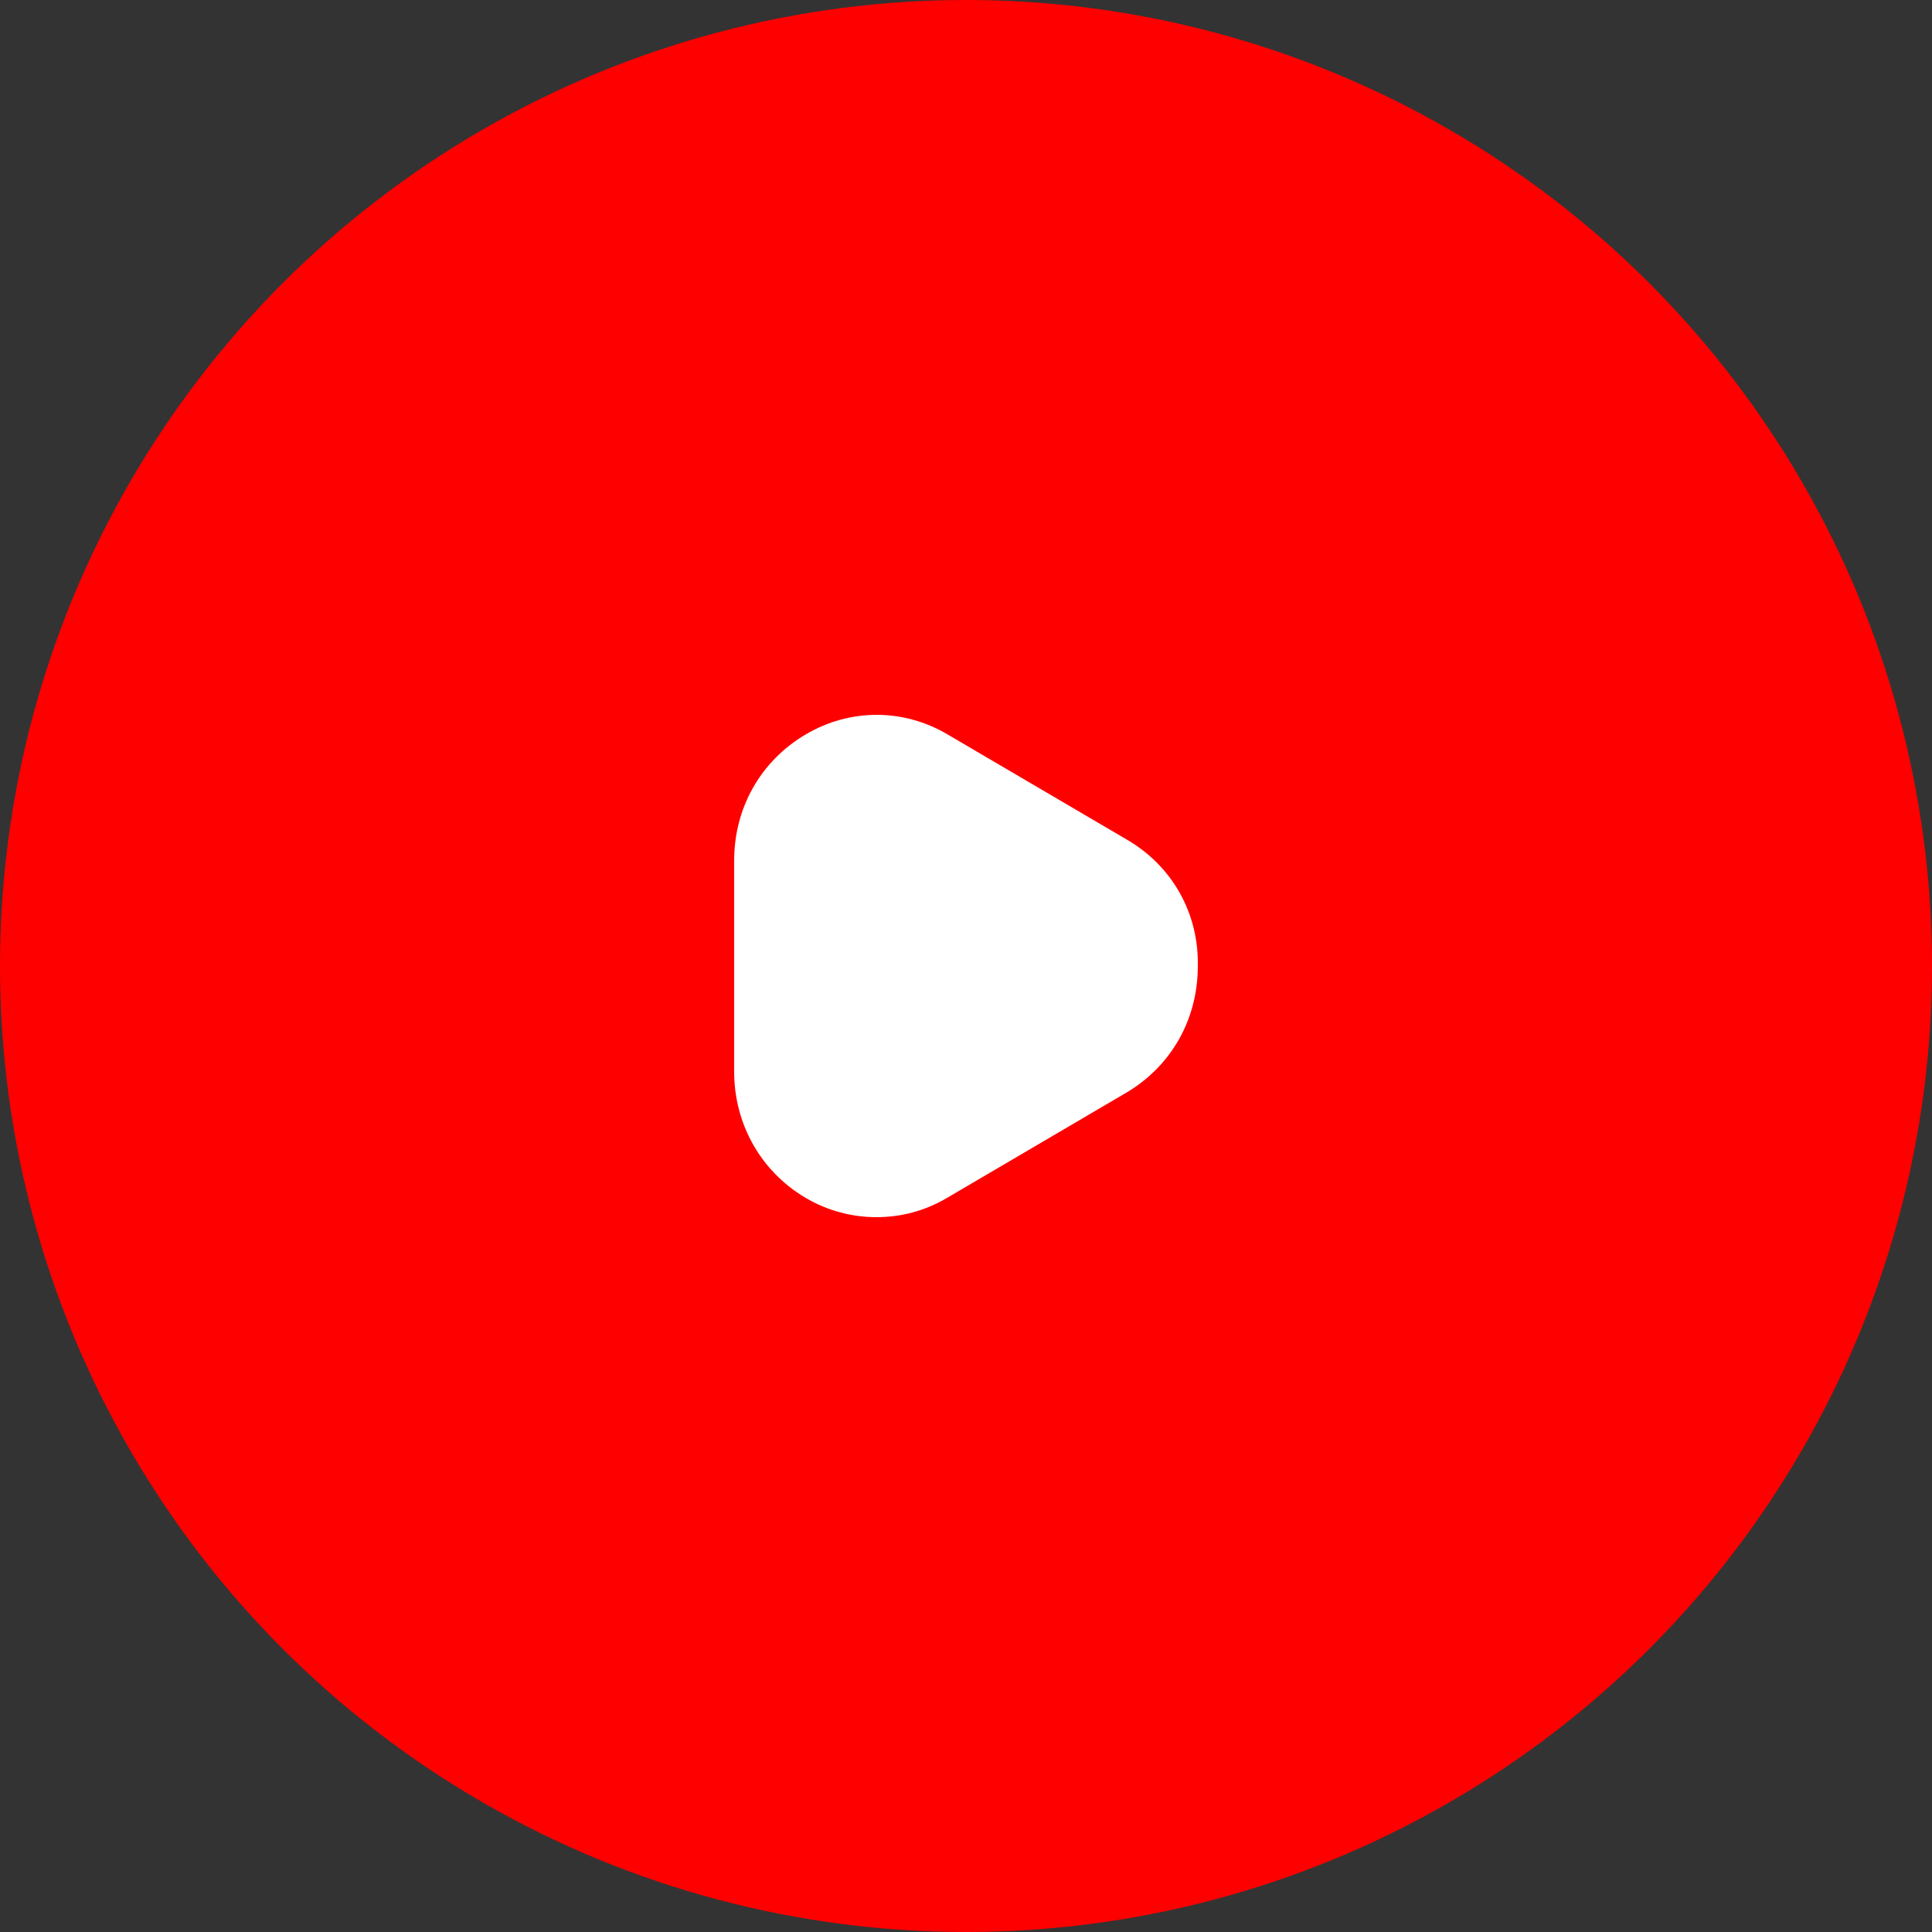 <svg width="40" height="40" viewBox="0 0 40 40" fill="none" xmlns="http://www.w3.org/2000/svg">
<rect x="0" y="0" width="40" height="40" fill="#333333" stroke="none"/>
<circle cx="20" cy="20" r="18.4" fill="#FF0000" fill-opacity="0.3"/>
<circle cx="20" cy="20" r="16.8" fill="#FF0000" fill-opacity="0.6"/>
<circle cx="20" cy="20" r="20" fill="#FF0000"/>
<path d="M17.797 24.949C17.376 24.949 16.976 24.848 16.624 24.645C15.792 24.165 15.333 23.189 15.333 21.904V18.101C15.333 16.811 15.792 15.84 16.624 15.36C17.456 14.88 18.528 14.971 19.648 15.616L22.939 17.515C24.053 18.16 24.672 19.045 24.672 20.005C24.672 20.965 24.059 21.851 22.939 22.496L19.648 24.395C19.003 24.763 18.373 24.949 17.797 24.949ZM17.797 15.851C17.509 15.851 17.253 15.915 17.024 16.048C16.448 16.379 16.133 17.109 16.133 18.101V21.899C16.133 22.891 16.448 23.616 17.024 23.952C17.6 24.288 18.389 24.192 19.248 23.696L22.539 21.797C23.397 21.301 23.872 20.667 23.872 20C23.872 19.333 23.397 18.699 22.539 18.203L19.248 16.304C18.725 16.005 18.235 15.851 17.797 15.851Z" fill="white"/>
<path d="M23.34 17.389L19.628 15.211C18.707 14.663 17.593 14.663 16.672 15.211C15.75 15.758 15.2 16.723 15.2 17.819V22.188C15.2 23.27 15.75 24.248 16.672 24.796C17.133 25.07 17.645 25.2 18.144 25.2C18.656 25.2 19.155 25.07 19.616 24.796L23.327 22.618C24.249 22.07 24.799 21.105 24.799 20.01C24.825 18.914 24.274 17.936 23.34 17.389Z" fill="white"/>
</svg>
